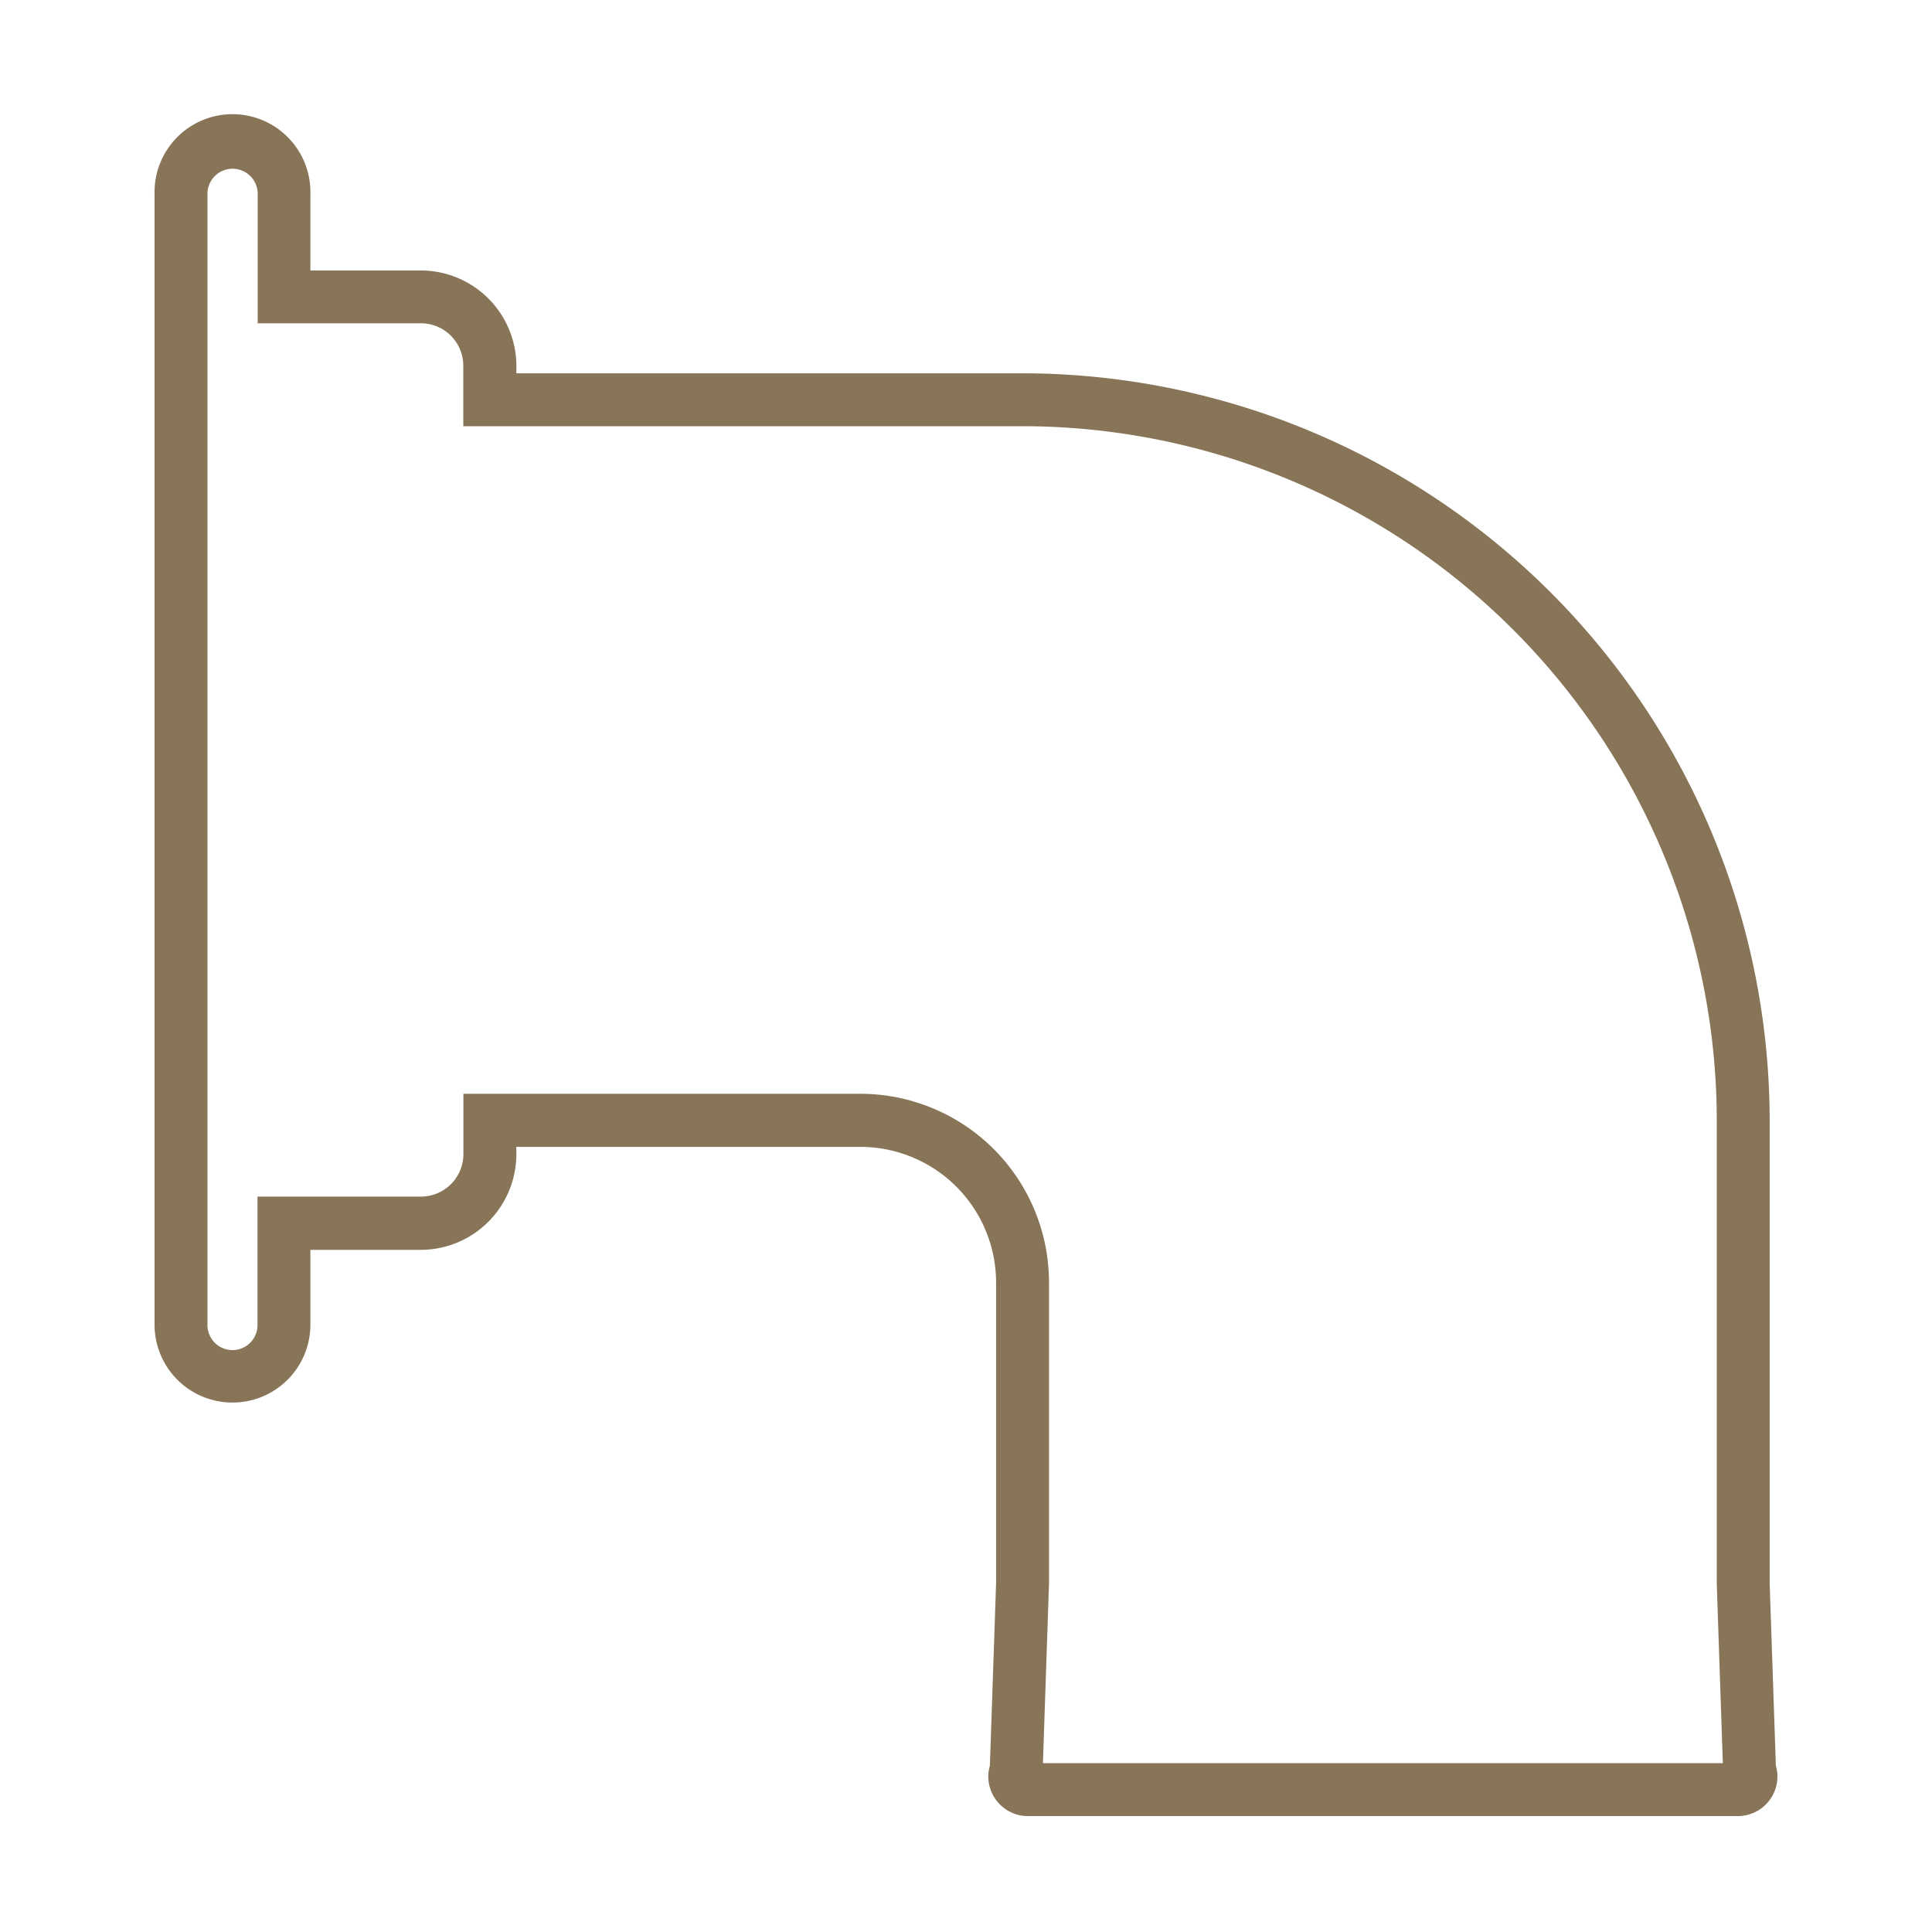 <svg xmlns="http://www.w3.org/2000/svg" width="50" height="50" viewBox="0 0 50 50"><path d="M45.959,45.694l-.16-4.707V29A19.358,19.358,0,0,0,26.464,9.661h-13.1V9.469A2.476,2.476,0,0,0,10.89,7H8.033V5.017A2.017,2.017,0,1,0,4,5.017V34.326a2.017,2.017,0,0,0,4.033,0v-1.98H10.89a2.477,2.477,0,0,0,2.473-2.473v-.192h8.906a3.515,3.515,0,0,1,3.51,3.511v7.771l-.161,4.731a1.009,1.009,0,0,0,.111.816,1.022,1.022,0,0,0,.877.49H44.971a1.021,1.021,0,0,0,.877-.49A1.009,1.009,0,0,0,45.959,45.694Zm-18.968-.063.157-4.644v-7.8a4.885,4.885,0,0,0-4.879-4.88H11.993v1.561a1.1,1.1,0,0,1-1.1,1.1H6.664v3.35a.648.648,0,0,1-1.295,0V5.017a.648.648,0,1,1,1.3,0V8.366H10.89a1.1,1.1,0,0,1,1.1,1.1V11.03H26.464A17.987,17.987,0,0,1,44.43,29V41.01l.157,4.621Z" fill="#887558"/><rect width="50" height="50" fill="none"/></svg>